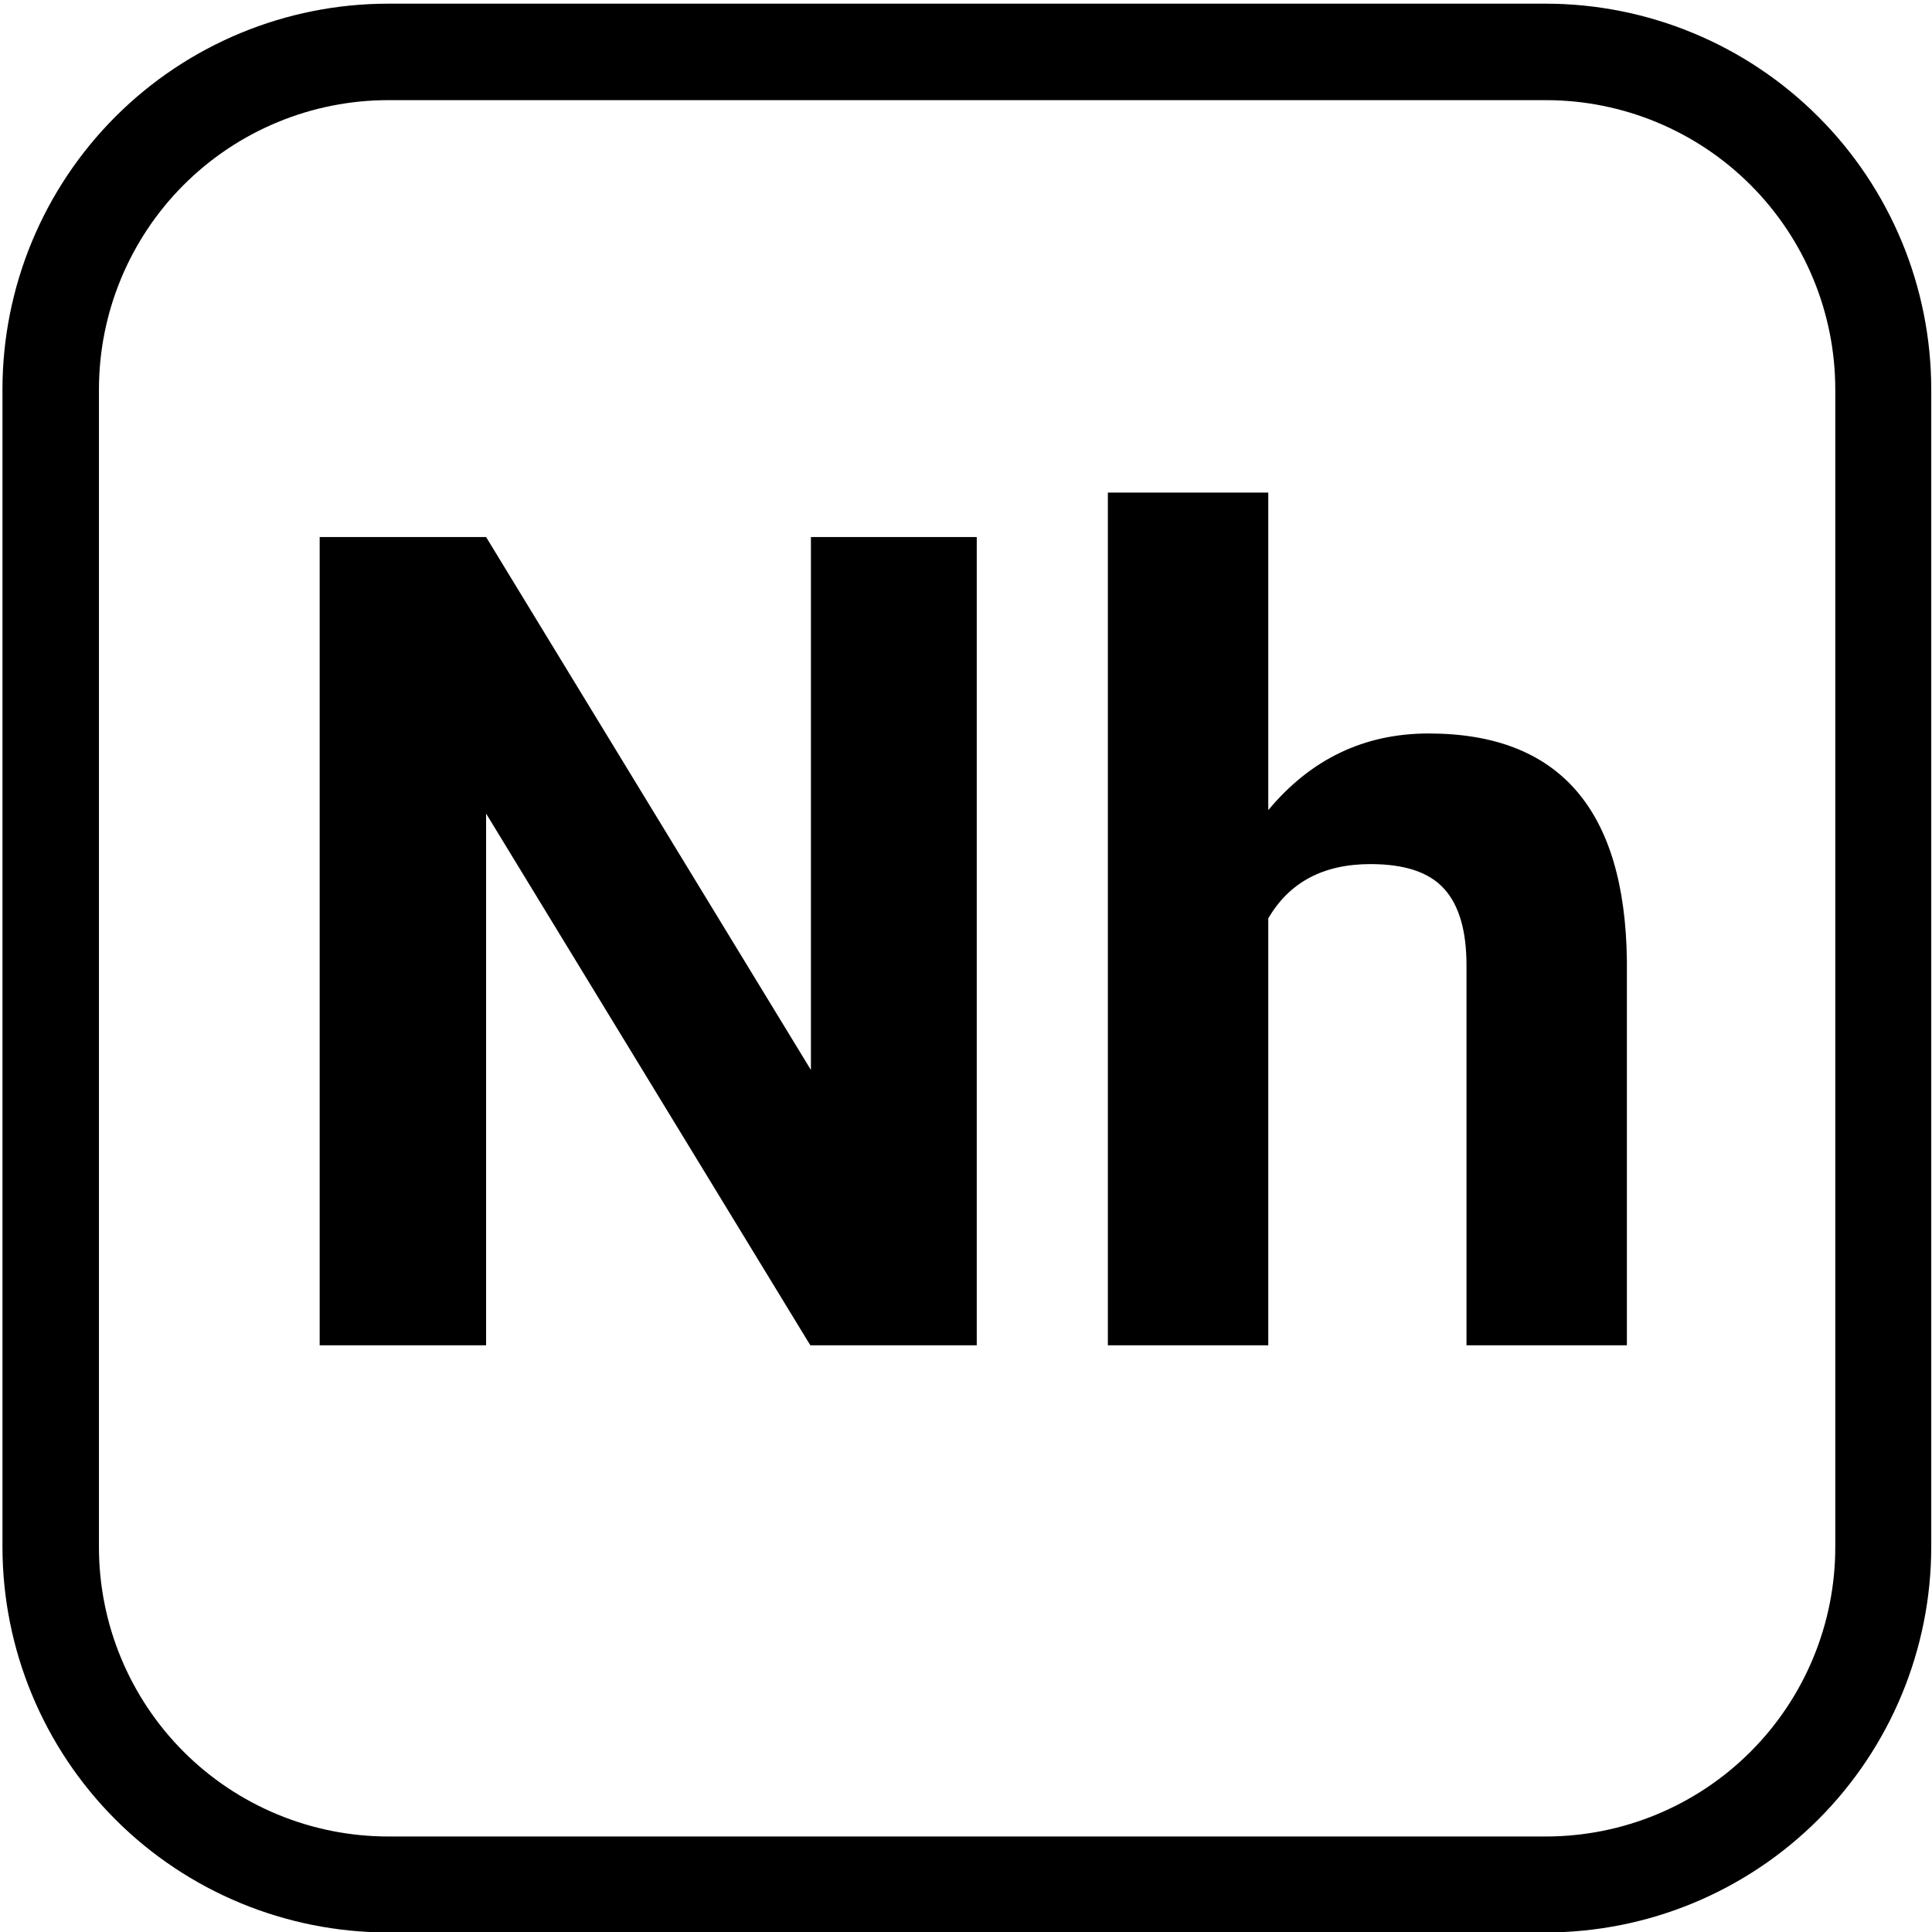 <svg xmlns="http://www.w3.org/2000/svg" xmlns:xlink="http://www.w3.org/1999/xlink" width="50" zoomAndPan="magnify" viewBox="18 3 150 150" height="50" preserveAspectRatio="xMidYMid meet" version="1.0"><defs><g/><clipPath id="a1663ef6f8"><path d="M 18.191 3.285 L 167.945 3.285 L 167.945 153.047 L 18.191 153.047 Z M 18.191 3.285 " clip-rule="nonzero"/></clipPath><clipPath id="9554692c4c"><path d="M 48.141 3.285 L 137.988 3.285 C 145.934 3.285 153.551 6.441 159.168 12.059 C 164.785 17.676 167.941 25.293 167.941 33.238 L 167.941 123.086 C 167.941 131.031 164.785 138.648 159.168 144.266 C 153.551 149.883 145.934 153.035 137.988 153.035 L 48.141 153.035 C 40.199 153.035 32.578 149.883 26.961 144.266 C 21.348 138.648 18.191 131.031 18.191 123.086 L 18.191 33.238 C 18.191 25.293 21.348 17.676 26.961 12.059 C 32.578 6.441 40.199 3.285 48.141 3.285 Z M 48.141 3.285 " clip-rule="nonzero"/></clipPath></defs><g clip-path="url(#a1663ef6f8)"><g clip-path="url(#9554692c4c)"><path stroke-linecap="butt" transform="matrix(0.749, 0, 0, 0.749, 18.191, 3.287)" fill="none" stroke-linejoin="miter" d="M 39.997 -0.002 L 159.985 -0.002 C 170.596 -0.002 180.768 4.213 188.27 11.714 C 195.771 19.216 199.986 29.388 199.986 39.999 L 199.986 159.987 C 199.986 170.597 195.771 180.77 188.27 188.271 C 180.768 195.773 170.596 199.983 159.985 199.983 L 39.997 199.983 C 29.392 199.983 19.214 195.773 11.712 188.271 C 4.216 180.77 0.001 170.597 0.001 159.987 L 0.001 39.999 C 0.001 29.388 4.216 19.216 11.712 11.714 C 19.214 4.213 29.392 -0.002 39.997 -0.002 Z M 39.997 -0.002 " stroke="#000000" stroke-width="20" stroke-opacity="1" stroke-miterlimit="4"/></g></g><g fill="#000000" fill-opacity="1"><g transform="translate(37.21, 107.447)"><g><path d="M 56.625 0 L 43.703 0 L 18.531 -41.281 L 18.531 0 L 5.609 0 L 5.609 -62.75 L 18.531 -62.75 L 43.75 -21.375 L 43.75 -62.75 L 56.625 -62.75 Z M 56.625 0 "/></g></g><g transform="translate(99.53, 107.447)"><g><path d="M 16.938 -41.547 C 20.238 -45.516 24.391 -47.5 29.391 -47.5 C 39.504 -47.5 44.633 -41.625 44.781 -29.875 L 44.781 0 L 32.328 0 L 32.328 -29.516 C 32.328 -32.191 31.75 -34.164 30.594 -35.438 C 29.445 -36.719 27.539 -37.359 24.875 -37.359 C 21.219 -37.359 18.57 -35.953 16.938 -33.141 L 16.938 0 L 4.484 0 L 4.484 -66.203 L 16.938 -66.203 Z M 16.938 -41.547 "/></g></g></g></svg>